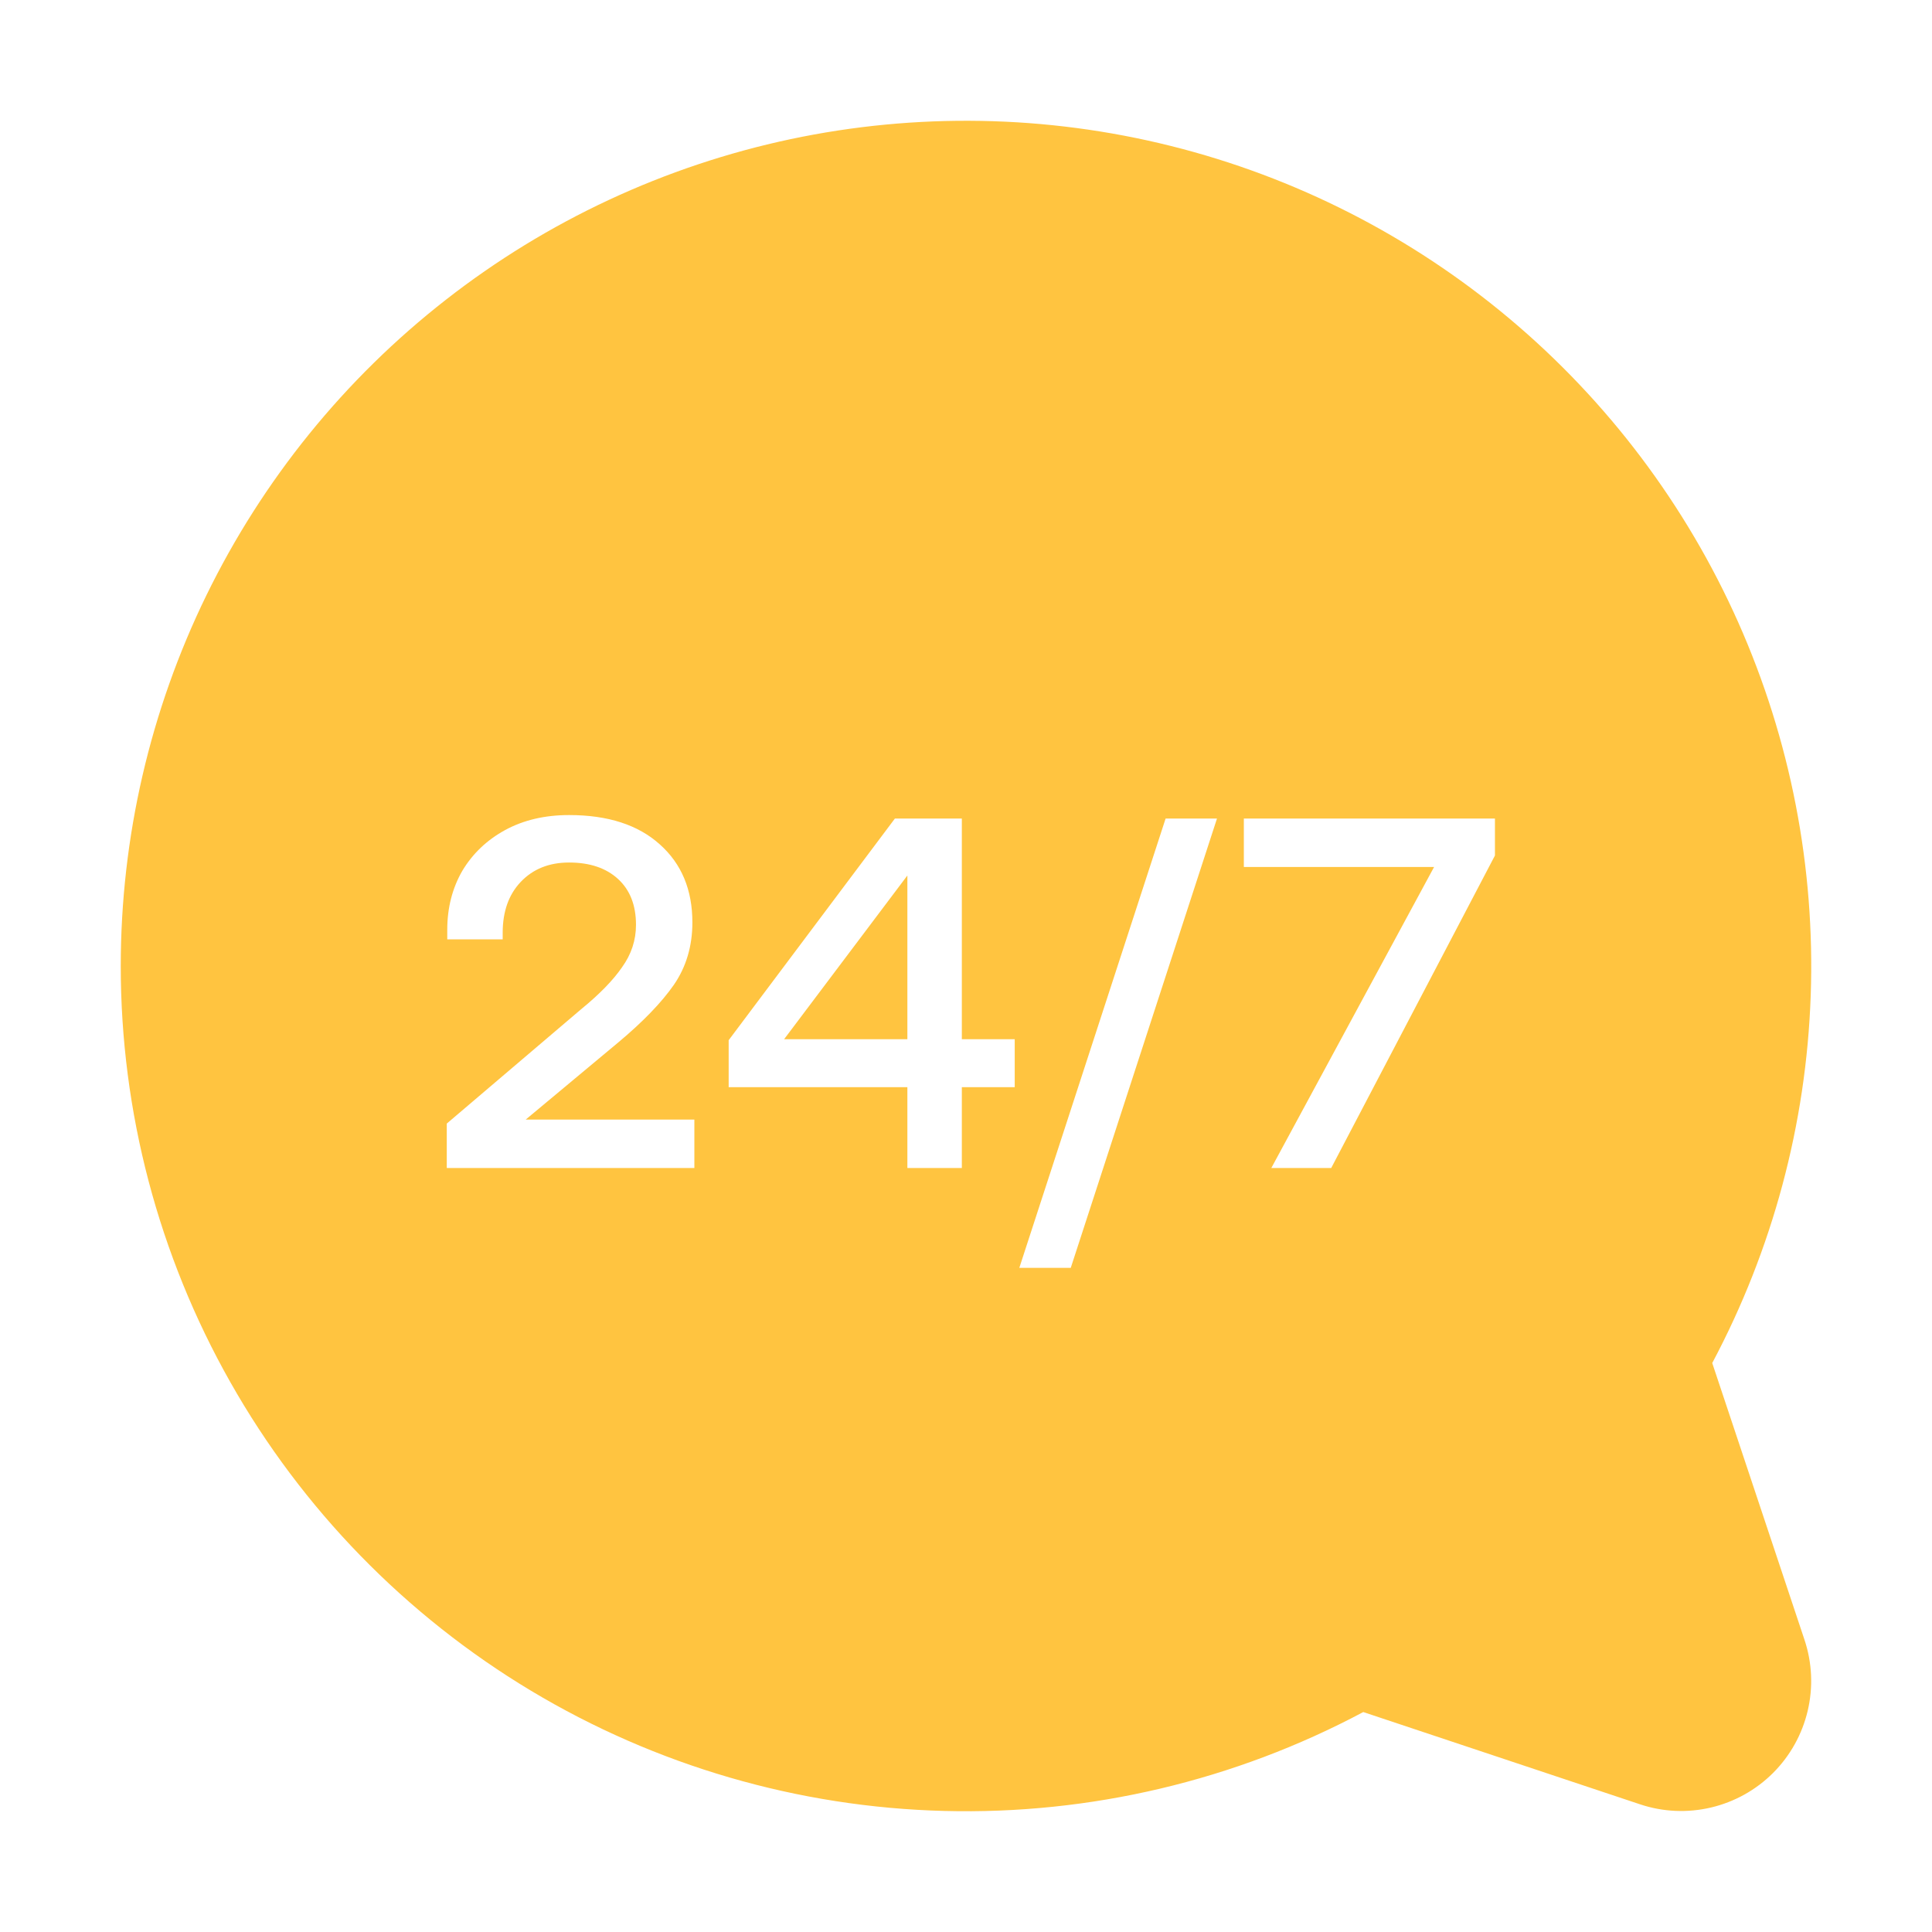 <svg width="32" height="32" viewBox="0 0 32 32" fill="none" xmlns="http://www.w3.org/2000/svg">
<g style="mix-blend-mode:screen">
<path fill-rule="evenodd" clip-rule="evenodd" d="M3.815 22.893C2.625 20.789 1.999 18.413 2 15.996C2.001 13.869 2.486 11.77 3.419 9.859C4.352 7.948 5.708 6.274 7.385 4.965C9.061 3.656 11.013 2.747 13.093 2.305C15.174 1.864 17.327 1.902 19.391 2.417C21.454 2.932 23.373 3.91 25.002 5.278C26.63 6.645 27.926 8.366 28.791 10.309C29.655 12.252 30.066 14.367 29.991 16.492C29.917 18.618 29.359 20.698 28.36 22.576L29.888 27.16C30.015 27.54 30.033 27.947 29.941 28.337C29.849 28.726 29.651 29.082 29.368 29.365C29.085 29.648 28.729 29.846 28.34 29.938C27.95 30.03 27.543 30.012 27.164 29.885L22.58 28.357C20.447 29.493 18.055 30.058 15.639 29.995C13.223 29.933 10.864 29.246 8.792 28.002C6.72 26.757 5.005 24.997 3.815 22.893ZM10.302 16.022C10.154 16.237 9.928 16.469 9.624 16.717L7.4 18.61V19.346H11.501V18.544H8.707L10.245 17.262C10.652 16.921 10.958 16.604 11.162 16.311C11.366 16.014 11.468 15.669 11.468 15.278C11.468 14.738 11.289 14.308 10.931 13.988C10.572 13.663 10.071 13.5 9.426 13.5C9.023 13.5 8.671 13.583 8.367 13.748C8.064 13.914 7.827 14.139 7.656 14.426C7.491 14.713 7.408 15.038 7.408 15.402V15.559H8.326V15.451C8.326 15.099 8.425 14.818 8.624 14.608C8.828 14.393 9.095 14.286 9.426 14.286C9.768 14.286 10.038 14.377 10.236 14.558C10.435 14.74 10.534 14.994 10.534 15.319C10.534 15.573 10.457 15.807 10.302 16.022ZM14.822 13.558L12.069 17.229V18.007H15.029V19.346H15.931V18.007H16.807V17.213H15.931V13.558H14.822ZM15.029 17.213H12.987L15.029 14.501V17.213ZM16.883 21L19.306 13.558H20.157L17.735 21H16.883ZM24.761 13.558H20.602V14.36H23.753L21.057 19.346H22.049L24.761 14.17V13.558Z" fill="#FFC440"/>
</g>
</svg>
